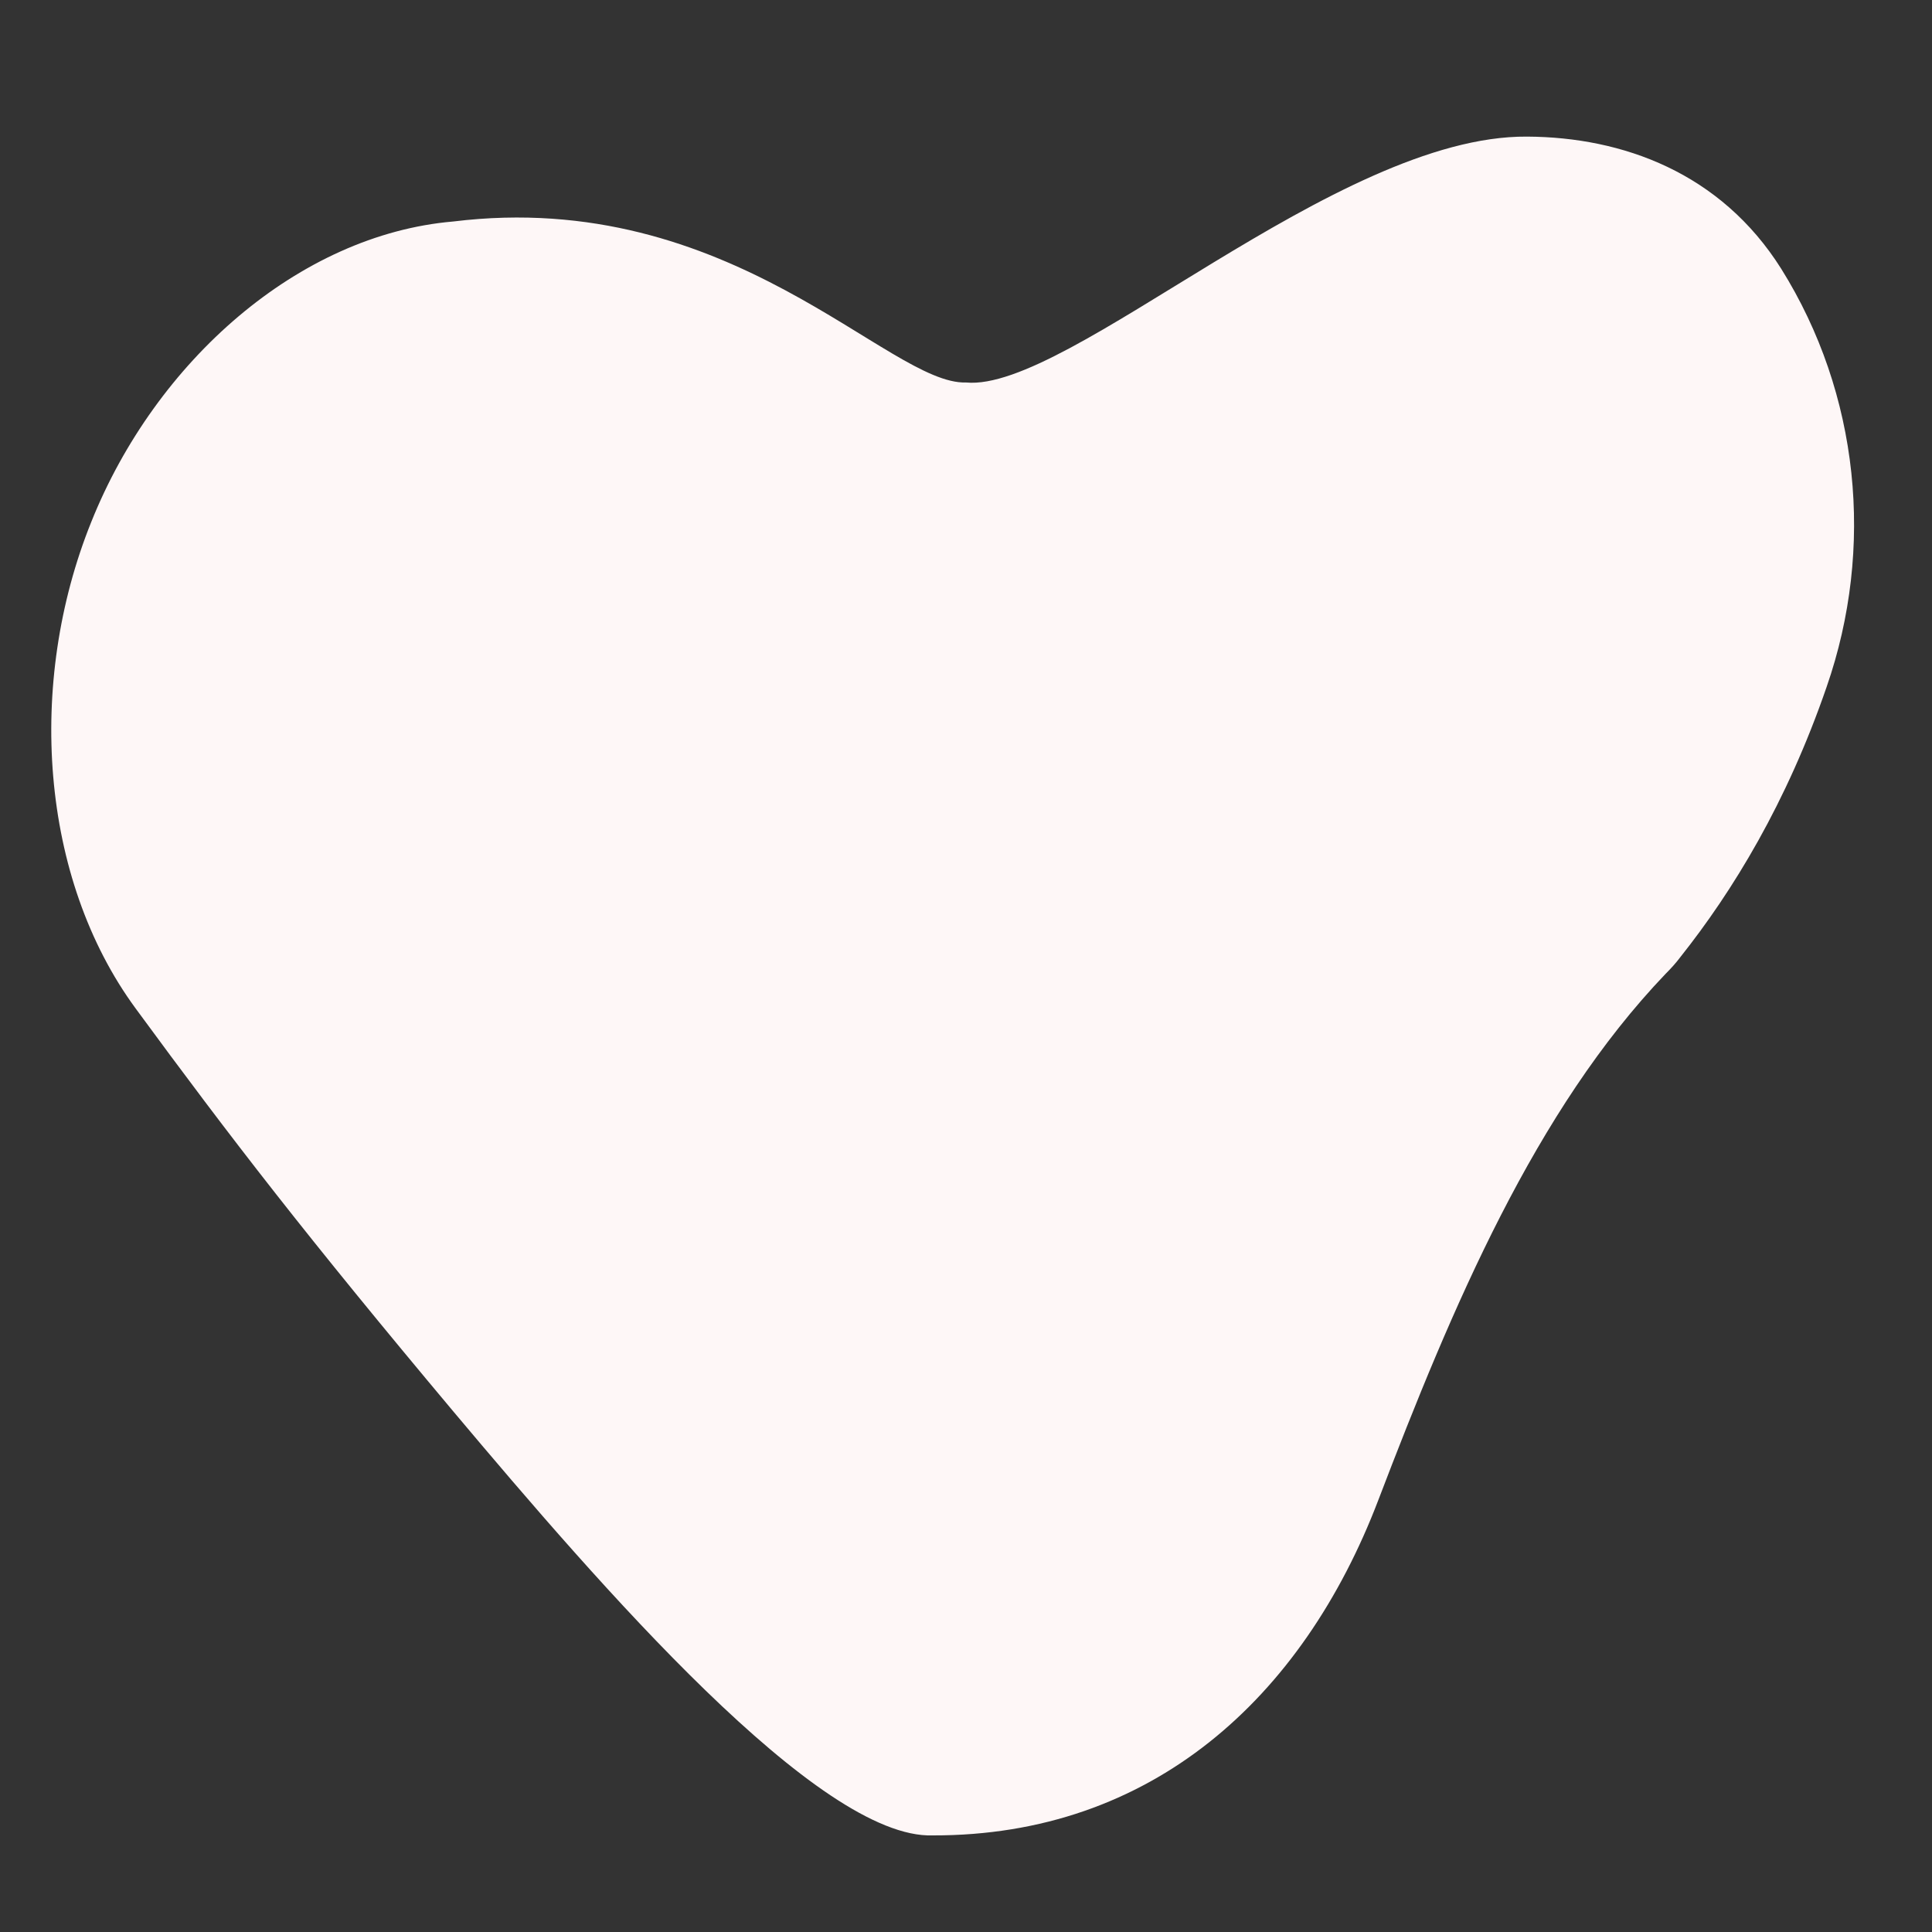 <?xml version="1.0" encoding="utf-8"?>
<!-- Generator: Adobe Illustrator 23.0.4, SVG Export Plug-In . SVG Version: 6.00 Build 0)  -->
<svg version="1.1" xmlns="http://www.w3.org/2000/svg" xmlns:xlink="http://www.w3.org/1999/xlink" x="0px" y="0px"
	 viewBox="0 0 396 396" style="enable-background:new 0 0 396 396;" xml:space="preserve">
<rect x="0" y="0" width="396" height="396" fill="#333333" stroke="none"/>
<style type="text/css">
	.st0{fill:#FEF7F7;}
</style>
<g transform="translate(300,300)">
	<path class="st0" d="M13-272c19.6,0.1,39.7,7.4,52.1,27.1c16,25.6,19.2,57.2,9.3,85.7c-8.2,23.8-19.2,41.8-30,55.4
		c-0.9,1.2-1.9,2.3-3,3.4C14.7-72.5-2.3-32.3-17.5,7.5C-33,48.1-64,76.3-108.8,76.2c-23.3,0.8-68.1-51-98.2-86.8
		c-30.1-35.9-45.6-56-65.2-82.7s-22.4-66.7-9.1-99.7c13.2-33,42.6-58.9,74.2-61.6c57.1-7,89.2,33.5,105.1,33
		C-81-219.6-26.2-272.3,13-272z"/>
</g>
</svg>
